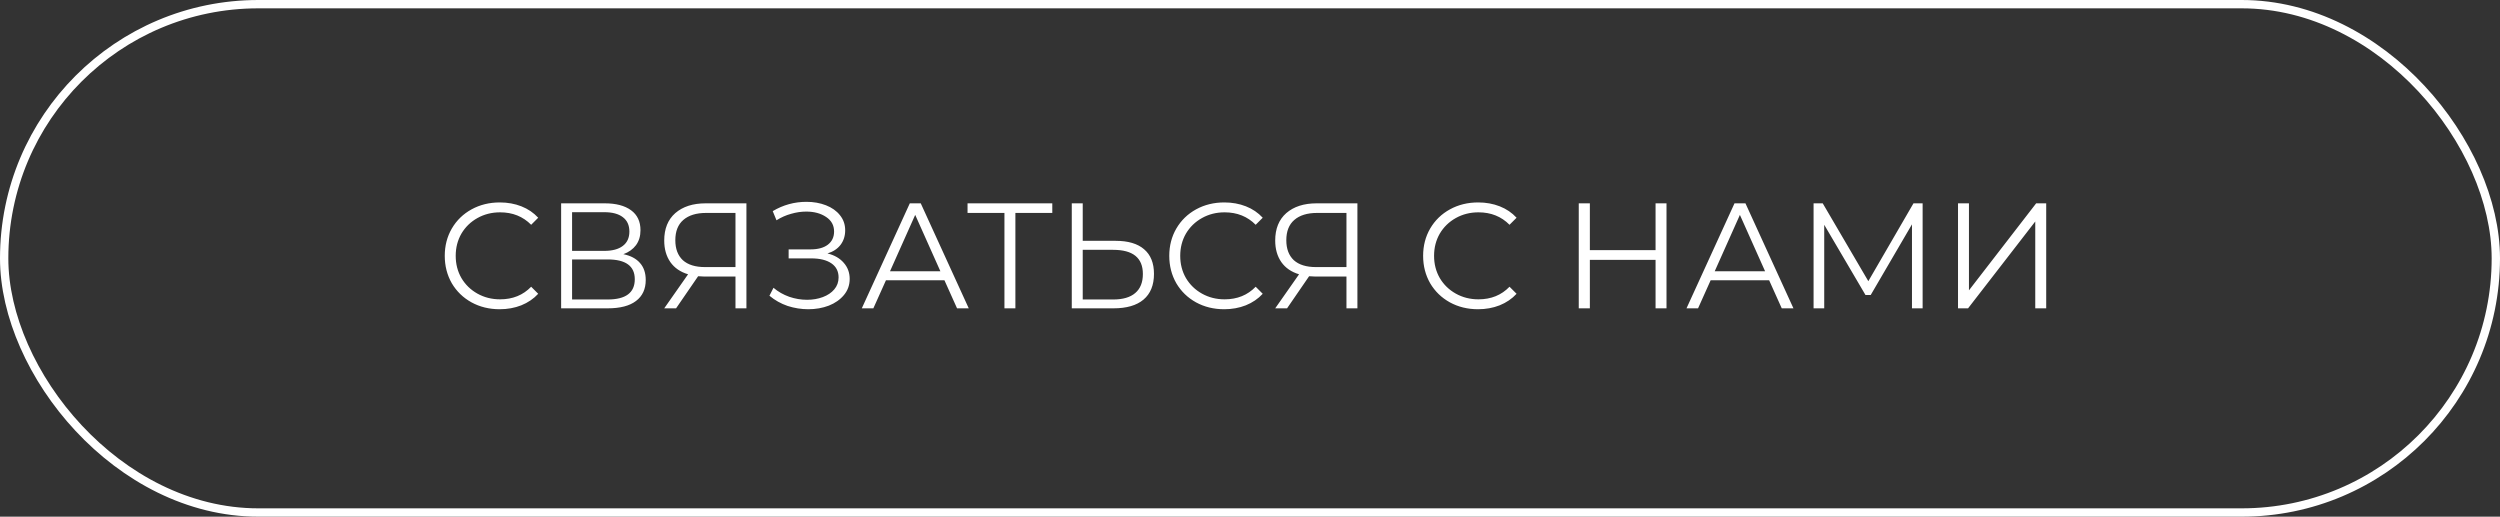 <?xml version="1.0" encoding="UTF-8"?> <svg xmlns="http://www.w3.org/2000/svg" width="300" height="62" viewBox="0 0 300 62" fill="none"><rect x="0" y="0" width="300" height="62" fill="#333333" stroke="none"/> <rect x="0.5" y="0.5" width="299" height="61" rx="30.5" stroke="white"></rect> <path d="M59.959 37.108C58.711 37.108 57.583 36.832 56.575 36.28C55.579 35.728 54.793 34.966 54.217 33.994C53.653 33.01 53.371 31.912 53.371 30.7C53.371 29.488 53.653 28.396 54.217 27.424C54.793 26.44 55.585 25.672 56.593 25.12C57.601 24.568 58.729 24.292 59.977 24.292C60.913 24.292 61.777 24.448 62.569 24.76C63.361 25.072 64.033 25.528 64.585 26.128L63.739 26.974C62.755 25.978 61.513 25.48 60.013 25.48C59.017 25.48 58.111 25.708 57.295 26.164C56.479 26.62 55.837 27.244 55.369 28.036C54.913 28.828 54.685 29.716 54.685 30.7C54.685 31.684 54.913 32.572 55.369 33.364C55.837 34.156 56.479 34.78 57.295 35.236C58.111 35.692 59.017 35.92 60.013 35.92C61.525 35.92 62.767 35.416 63.739 34.408L64.585 35.254C64.033 35.854 63.355 36.316 62.551 36.64C61.759 36.952 60.895 37.108 59.959 37.108ZM74.806 30.502C75.682 30.682 76.348 31.036 76.804 31.564C77.26 32.08 77.488 32.758 77.488 33.598C77.488 34.69 77.098 35.53 76.318 36.118C75.55 36.706 74.416 37 72.916 37H67.336V24.4H72.574C73.918 24.4 74.968 24.676 75.724 25.228C76.48 25.78 76.858 26.578 76.858 27.622C76.858 28.33 76.678 28.93 76.318 29.422C75.958 29.902 75.454 30.262 74.806 30.502ZM68.65 30.106H72.502C73.474 30.106 74.218 29.908 74.734 29.512C75.262 29.116 75.526 28.54 75.526 27.784C75.526 27.028 75.262 26.452 74.734 26.056C74.218 25.66 73.474 25.462 72.502 25.462H68.65V30.106ZM72.916 35.938C75.088 35.938 76.174 35.128 76.174 33.508C76.174 31.924 75.088 31.132 72.916 31.132H68.65V35.938H72.916ZM89.571 24.4V37H88.257V33.184H84.495C84.327 33.184 84.087 33.172 83.775 33.148L81.129 37H79.707L82.569 32.914C81.645 32.638 80.937 32.152 80.445 31.456C79.953 30.748 79.707 29.884 79.707 28.864C79.707 27.448 80.151 26.35 81.039 25.57C81.939 24.79 83.151 24.4 84.675 24.4H89.571ZM81.039 28.828C81.039 29.86 81.339 30.658 81.939 31.222C82.551 31.774 83.439 32.05 84.603 32.05H88.257V25.552H84.729C83.553 25.552 82.641 25.834 81.993 26.398C81.357 26.95 81.039 27.76 81.039 28.828ZM99.298 30.412C100.126 30.616 100.774 30.988 101.242 31.528C101.722 32.068 101.962 32.716 101.962 33.472C101.962 34.204 101.734 34.846 101.278 35.398C100.822 35.95 100.216 36.376 99.46 36.676C98.704 36.964 97.882 37.108 96.994 37.108C96.154 37.108 95.326 36.976 94.51 36.712C93.706 36.436 92.98 36.028 92.332 35.488L92.818 34.534C93.37 35.002 94 35.362 94.708 35.614C95.416 35.854 96.13 35.974 96.85 35.974C97.534 35.974 98.164 35.866 98.74 35.65C99.316 35.434 99.772 35.128 100.108 34.732C100.456 34.324 100.63 33.844 100.63 33.292C100.63 32.56 100.342 31.996 99.766 31.6C99.19 31.204 98.38 31.006 97.336 31.006H94.636V29.926H97.264C98.152 29.926 98.842 29.74 99.334 29.368C99.838 28.984 100.09 28.456 100.09 27.784C100.09 27.04 99.772 26.458 99.136 26.038C98.5 25.606 97.702 25.39 96.742 25.39C96.142 25.39 95.536 25.48 94.924 25.66C94.312 25.828 93.73 26.086 93.178 26.434L92.728 25.336C93.976 24.592 95.326 24.22 96.778 24.22C97.63 24.22 98.41 24.358 99.118 24.634C99.826 24.91 100.384 25.306 100.792 25.822C101.212 26.338 101.422 26.944 101.422 27.64C101.422 28.312 101.236 28.894 100.864 29.386C100.492 29.866 99.97 30.208 99.298 30.412ZM113.334 33.634H106.314L104.802 37H103.416L109.176 24.4H110.49L116.25 37H114.846L113.334 33.634ZM112.848 32.554L109.824 25.786L106.8 32.554H112.848ZM126.275 25.552H121.847V37H120.533V25.552H116.105V24.4H126.275V25.552ZM133.887 28.9C135.375 28.9 136.509 29.236 137.289 29.908C138.081 30.58 138.477 31.564 138.477 32.86C138.477 34.216 138.057 35.248 137.217 35.956C136.389 36.652 135.189 37 133.617 37H128.613V24.4H129.927V28.9H133.887ZM133.581 35.938C134.745 35.938 135.627 35.68 136.227 35.164C136.839 34.648 137.145 33.886 137.145 32.878C137.145 30.946 135.957 29.98 133.581 29.98H129.927V35.938H133.581ZM146.901 37.108C145.653 37.108 144.525 36.832 143.517 36.28C142.521 35.728 141.735 34.966 141.159 33.994C140.595 33.01 140.313 31.912 140.313 30.7C140.313 29.488 140.595 28.396 141.159 27.424C141.735 26.44 142.527 25.672 143.535 25.12C144.543 24.568 145.671 24.292 146.919 24.292C147.855 24.292 148.719 24.448 149.511 24.76C150.303 25.072 150.975 25.528 151.527 26.128L150.681 26.974C149.697 25.978 148.455 25.48 146.955 25.48C145.959 25.48 145.053 25.708 144.237 26.164C143.421 26.62 142.779 27.244 142.311 28.036C141.855 28.828 141.627 29.716 141.627 30.7C141.627 31.684 141.855 32.572 142.311 33.364C142.779 34.156 143.421 34.78 144.237 35.236C145.053 35.692 145.959 35.92 146.955 35.92C148.467 35.92 149.709 35.416 150.681 34.408L151.527 35.254C150.975 35.854 150.297 36.316 149.493 36.64C148.701 36.952 147.837 37.108 146.901 37.108ZM162.889 24.4V37H161.575V33.184H157.813C157.645 33.184 157.405 33.172 157.093 33.148L154.447 37H153.025L155.887 32.914C154.963 32.638 154.255 32.152 153.763 31.456C153.271 30.748 153.025 29.884 153.025 28.864C153.025 27.448 153.469 26.35 154.357 25.57C155.257 24.79 156.469 24.4 157.993 24.4H162.889ZM154.357 28.828C154.357 29.86 154.657 30.658 155.257 31.222C155.869 31.774 156.757 32.05 157.921 32.05H161.575V25.552H158.047C156.871 25.552 155.959 25.834 155.311 26.398C154.675 26.95 154.357 27.76 154.357 28.828ZM177.363 37.108C176.115 37.108 174.987 36.832 173.979 36.28C172.983 35.728 172.197 34.966 171.621 33.994C171.057 33.01 170.775 31.912 170.775 30.7C170.775 29.488 171.057 28.396 171.621 27.424C172.197 26.44 172.989 25.672 173.997 25.12C175.005 24.568 176.133 24.292 177.381 24.292C178.317 24.292 179.181 24.448 179.973 24.76C180.765 25.072 181.437 25.528 181.989 26.128L181.143 26.974C180.159 25.978 178.917 25.48 177.417 25.48C176.421 25.48 175.515 25.708 174.699 26.164C173.883 26.62 173.241 27.244 172.773 28.036C172.317 28.828 172.089 29.716 172.089 30.7C172.089 31.684 172.317 32.572 172.773 33.364C173.241 34.156 173.883 34.78 174.699 35.236C175.515 35.692 176.421 35.92 177.417 35.92C178.929 35.92 180.171 35.416 181.143 34.408L181.989 35.254C181.437 35.854 180.759 36.316 179.955 36.64C179.163 36.952 178.299 37.108 177.363 37.108ZM199.981 24.4V37H198.667V31.186H190.783V37H189.451V24.4H190.783V30.016H198.667V24.4H199.981ZM212.298 33.634H205.278L203.766 37H202.38L208.14 24.4H209.454L215.214 37H213.81L212.298 33.634ZM211.812 32.554L208.788 25.786L205.764 32.554H211.812ZM230.715 24.4V37H229.437V26.92L224.487 35.398H223.857L218.907 26.974V37H217.629V24.4H218.727L224.199 33.742L229.617 24.4H230.715ZM234.961 24.4H236.275V34.84L244.339 24.4H245.545V37H244.231V26.578L236.167 37H234.961V24.4Z" fill="white"></path> </svg> 
